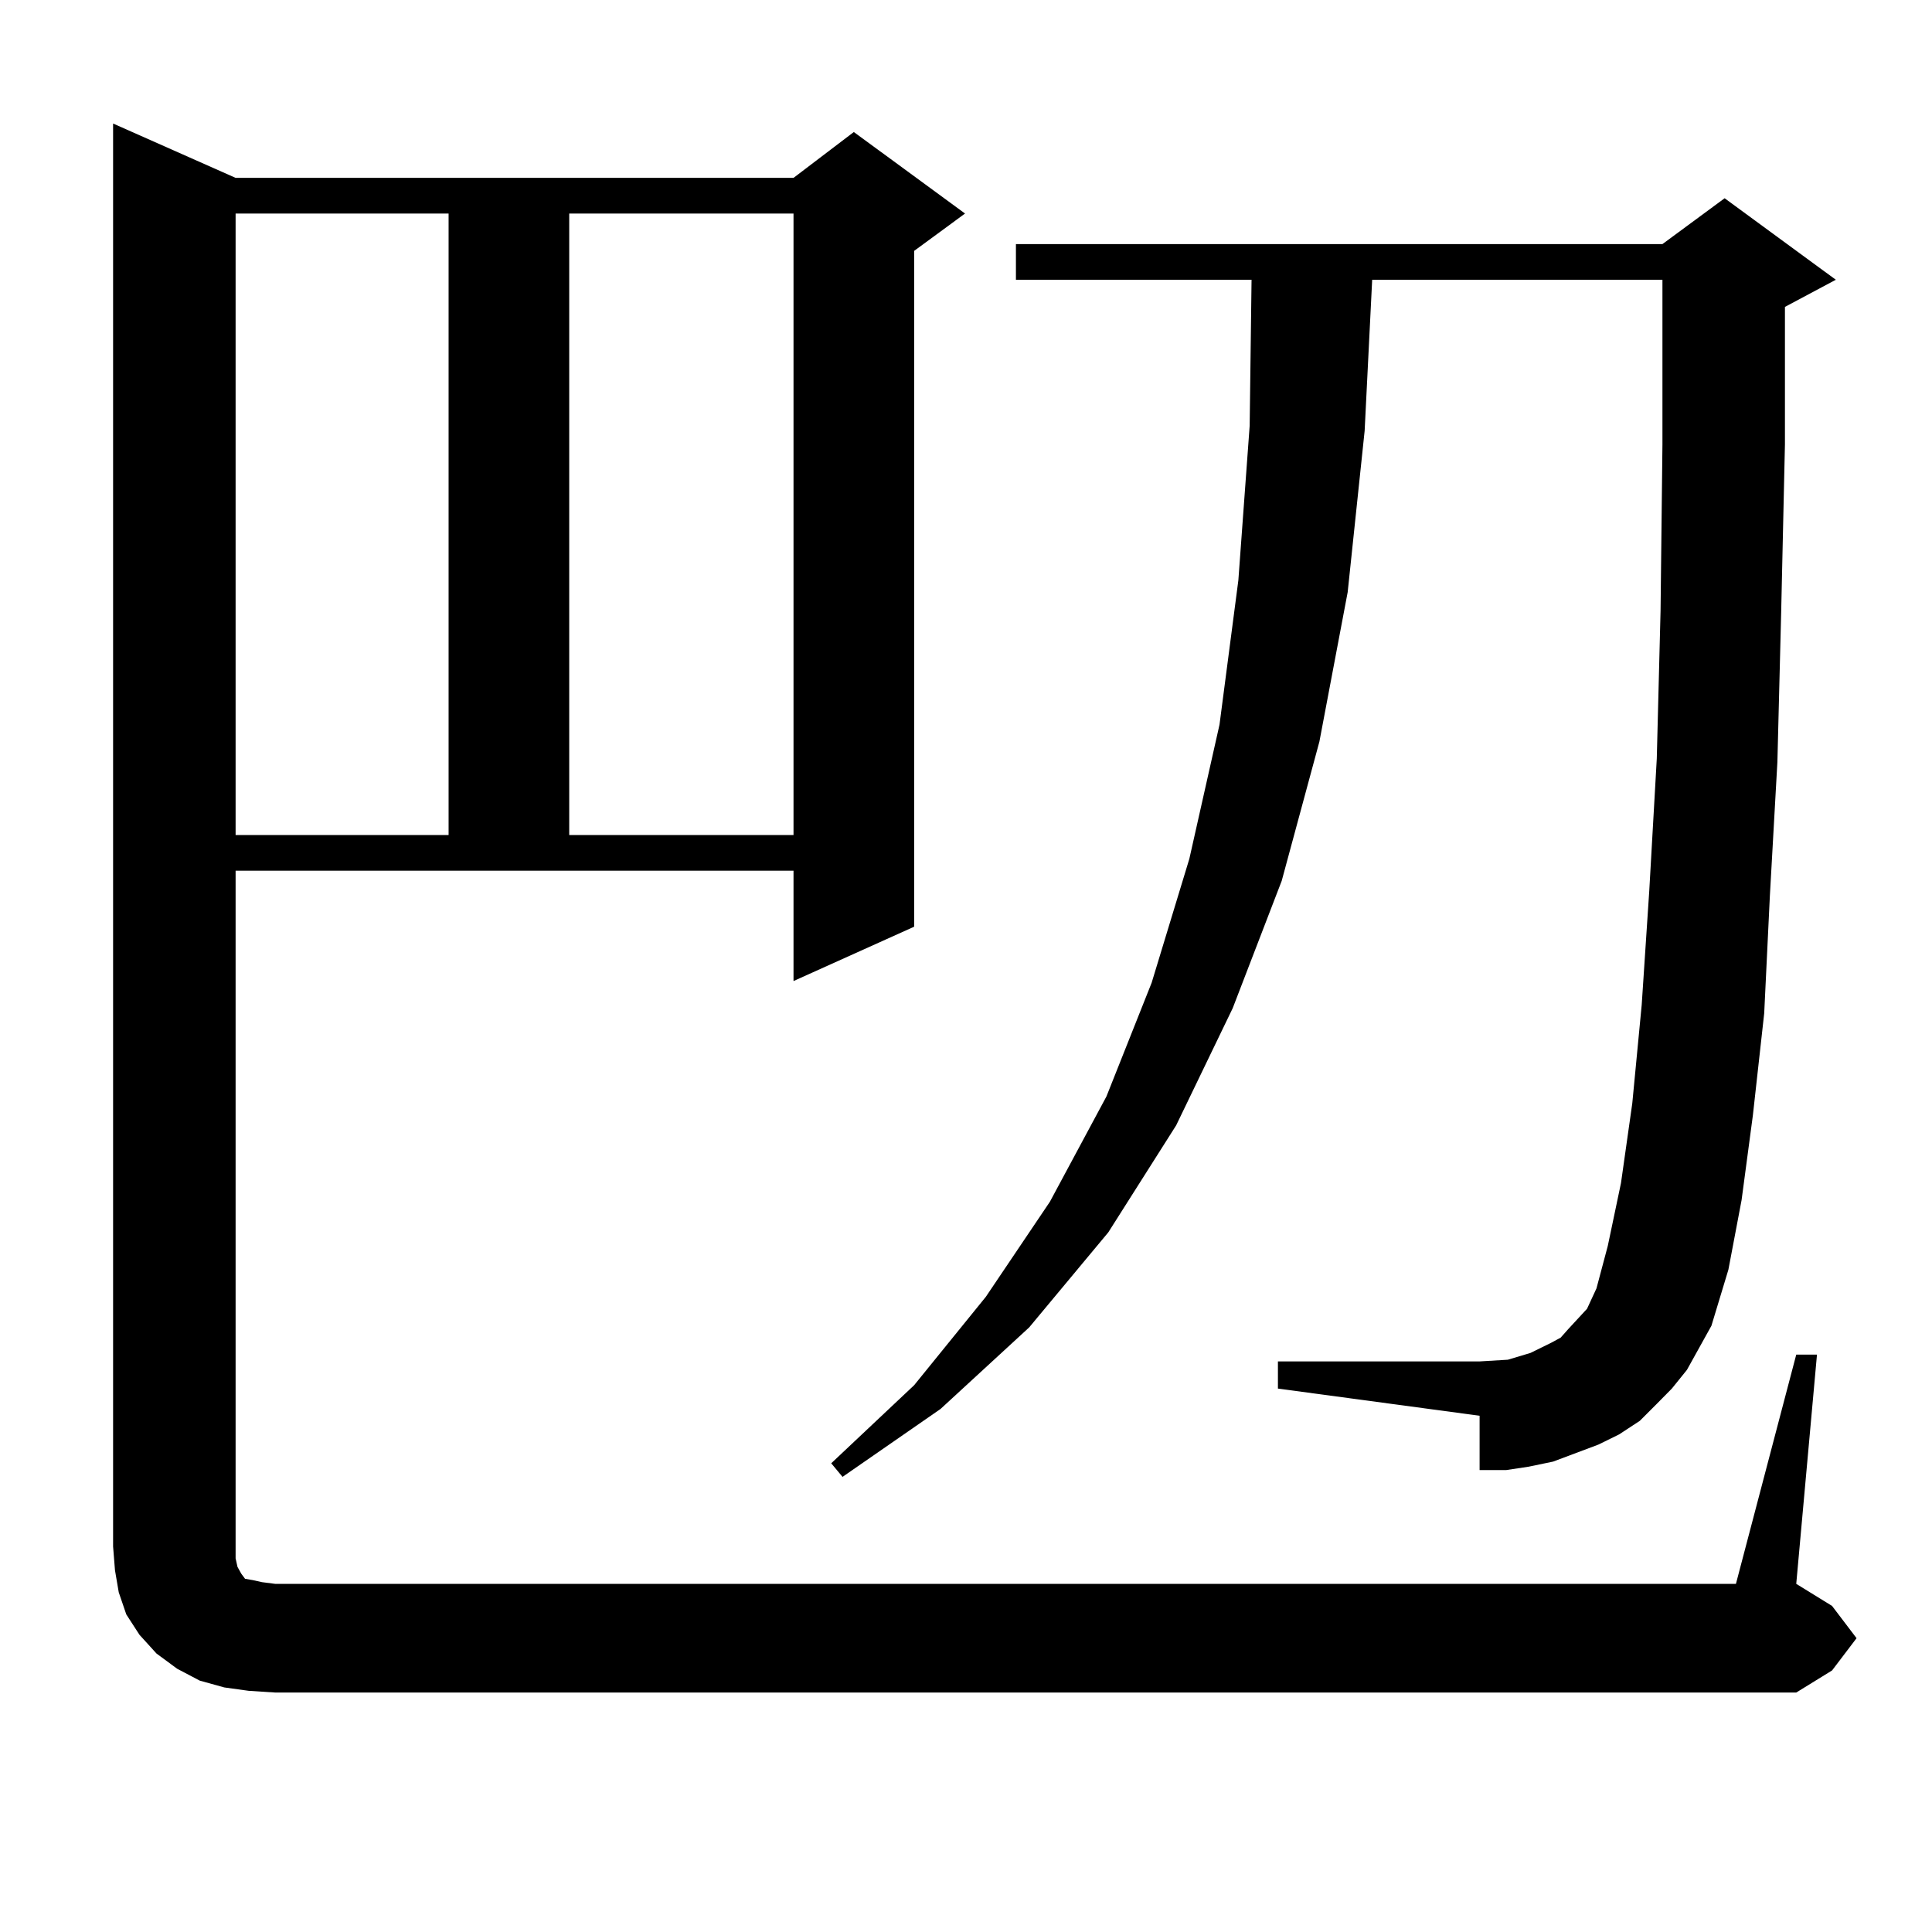 <?xml version="1.0" encoding="utf-8"?>
<!-- Generator: Adobe Illustrator 16.0.0, SVG Export Plug-In . SVG Version: 6.00 Build 0)  -->
<!DOCTYPE svg PUBLIC "-//W3C//DTD SVG 1.1//EN" "http://www.w3.org/Graphics/SVG/1.1/DTD/svg11.dtd">
<svg version="1.1" id="图层_1" xmlns="http://www.w3.org/2000/svg" xmlns:xlink="http://www.w3.org/1999/xlink" x="0px" y="0px"
	 width="1000px" height="1000px" viewBox="0 0 1000 1000" enable-background="new 0 0 1000 1000" xml:space="preserve">
<path d="M929.734,701.148h10.731l-10.731,118.652l18.536,11.426l12.683,16.699l-12.683,16.699l-18.536,11.426H142.436l-13.658-0.879
	l-12.683-1.758l-12.683-3.516l-11.707-6.152l-10.731-7.91l-8.78-9.668l-6.829-10.547l-3.902-11.426l-1.951-11.426l-0.976-12.305
	V63.941l63.413,28.125h288.773l31.219-23.73l57.56,42.188l-26.341,19.336v349.805l-62.438,28.125V450.66H121.949v355.957
	l0.976,4.395l1.951,3.516l1.951,2.637l4.878,0.879l3.902,0.879l6.829,0.879h756.079L929.734,701.148z M121.949,110.523v321.68
	H232.19v-321.68H121.949z M294.627,110.523v321.68h116.095v-321.68H294.627z M857.541,726.637l-8.78,8.789l-10.731,7.031
	l-10.731,5.273l-11.707,4.395l-11.707,4.395l-12.683,2.637l-11.707,1.758h-13.658v-28.125l-104.388-14.063v-14.063h104.388
	l14.634-0.879l5.854-1.758l5.854-1.758l10.731-5.273l4.878-2.637l3.902-4.395l9.756-10.547l4.878-10.547l5.854-21.973l6.829-32.52
	l5.854-41.309l4.878-50.977l3.902-58.887l3.902-68.555l1.951-76.465l0.976-86.133v-85.254h-150.24l-3.902,78.223l-8.78,83.496
	l-14.634,77.344l-19.512,72.07l-25.365,65.918l-29.268,60.645l-35.121,55.371l-40.975,49.219l-45.853,42.188l-50.73,35.156
	l-5.854-7.031l42.926-40.43l37.072-45.703l33.17-49.219l29.268-54.492l23.414-58.887l19.512-64.16l15.609-69.434l9.756-74.707
	l5.854-79.98l0.976-75.586H525.841v-18.457h334.626l32.194-23.73l57.56,42.188l-26.341,14.063v71.191l-1.951,87.012l-1.951,77.344
	l-3.902,69.434l-2.927,60.645l-5.854,52.734l-5.854,43.945l-6.829,36.035l-8.78,29.004l-12.683,22.852l-7.805,9.668L857.541,726.637
	z"/>
</svg>
